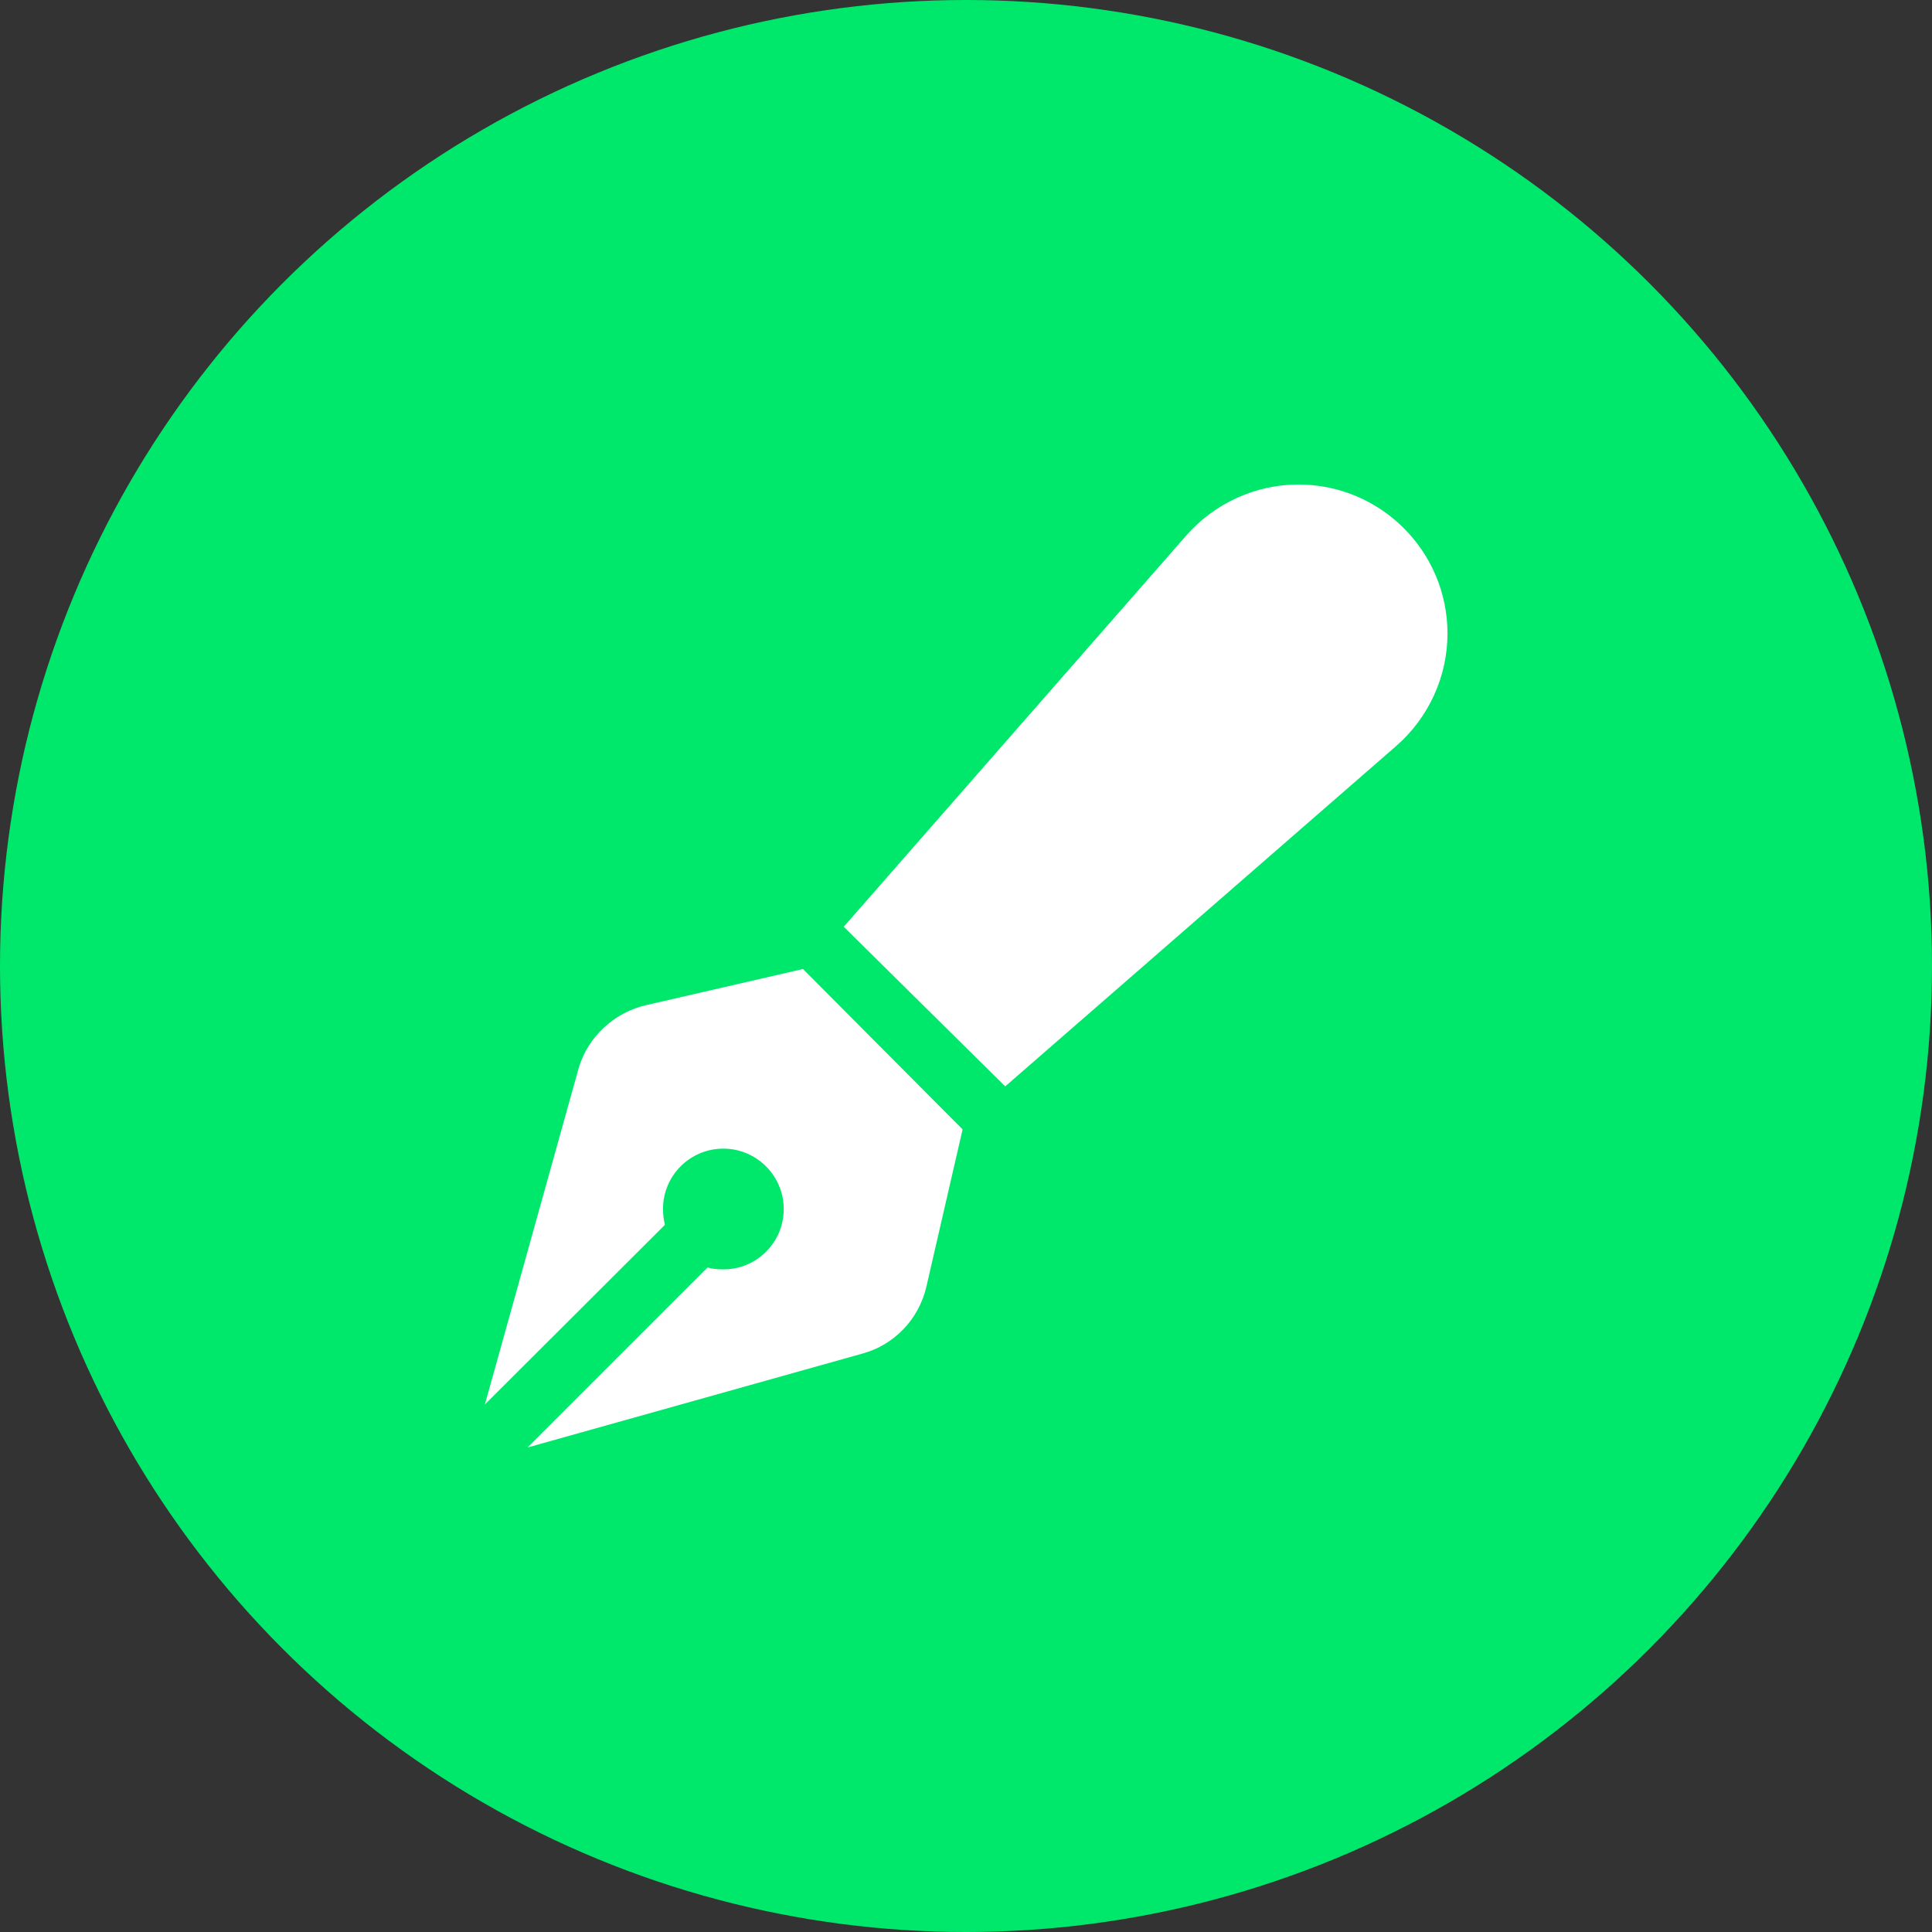 <?xml version="1.0" encoding="utf-8"?>
<!-- Generator: Adobe Illustrator 19.0.0, SVG Export Plug-In . SVG Version: 6.00 Build 0)  -->
<svg version="1.1" id="Layer_1" xmlns="http://www.w3.org/2000/svg" xmlns:xlink="http://www.w3.org/1999/xlink" x="0px" y="0px"
	 viewBox="0 0 512 512" style="enable-background:new 0 0 512 512;" xml:space="preserve">
<rect x="0" y="0" width="512" height="512" fill="#333333" stroke="none"/>
<style type="text/css">
	.st0{fill:#00E86C;}
	.st1{fill:#FFFFFF;}
</style>
<circle id="XMLID_1_" class="st0" cx="256" cy="256" r="256"/>
<g id="XMLID_2_">
	<path id="XMLID_3_" class="st1" d="M314.3,142c7.5-8.6,18.4-13.6,29.8-13.6c21.8,0,39.5,17.7,39.5,39.5c0,11.4-5,22.3-13.6,29.8
		l-103.6,90.2l-42.8-42.3L314.3,142z M255.1,299.3l-9.6,41.7c-2,8.6-8.5,15.4-16.9,17.7l-88.8,24.9l47.7-47.7
		c1.4,0.4,2.7,0.5,4.2,0.5c8.8,0,16-7.1,16-16c0-8.8-7.2-16-16-16c-8.9,0-16,7.2-16,16c0,1.5,0.2,2.8,0.5,4.2l-47.7,47.6l24.9-89.3
		c2.4-8,9.2-14.5,17.7-16.5l41.7-9.6L255.1,299.3z"/>
</g>
</svg>
